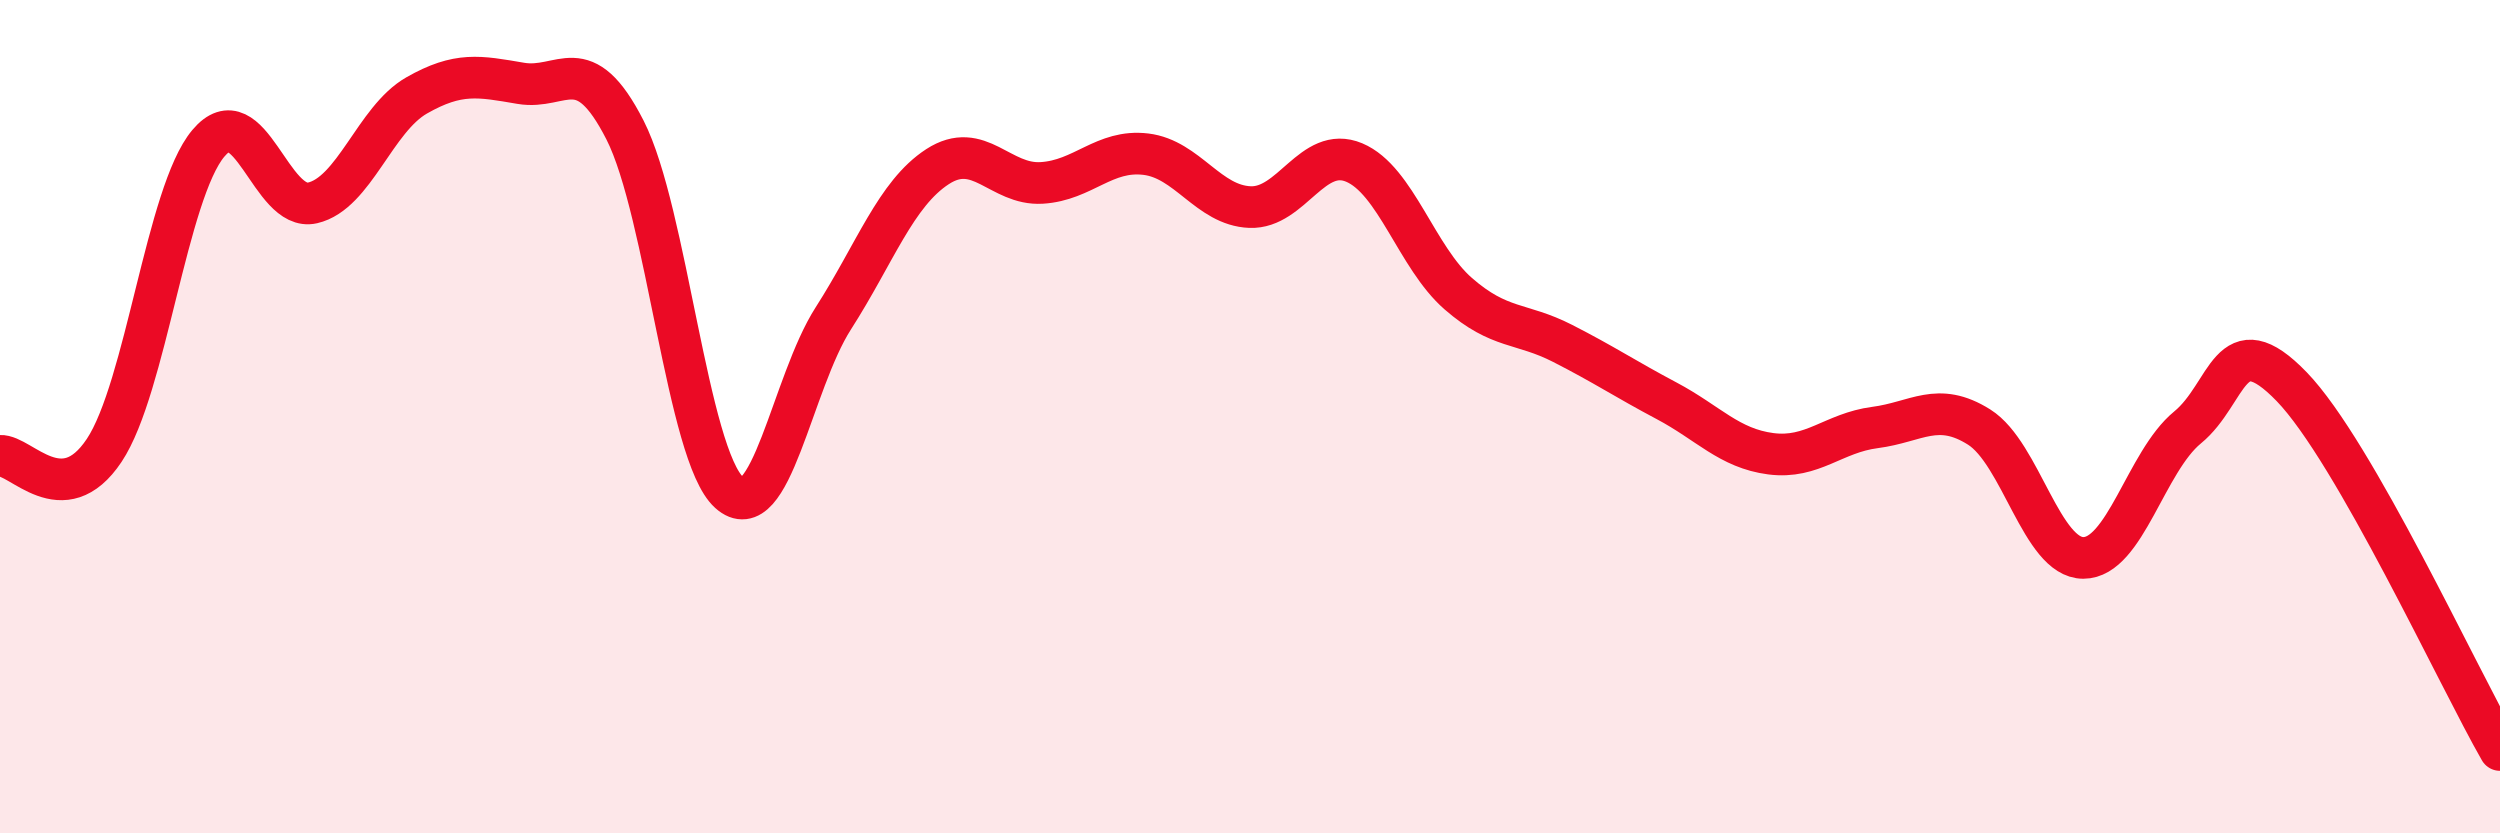 
    <svg width="60" height="20" viewBox="0 0 60 20" xmlns="http://www.w3.org/2000/svg">
      <path
        d="M 0,10.94 C 0.5,10.91 1.5,12.31 2.5,10.81 C 3.5,9.31 4,4.63 5,3.44 C 6,2.25 6.5,5.1 7.5,4.87 C 8.5,4.64 9,2.86 10,2.29 C 11,1.72 11.5,1.83 12.5,2 C 13.5,2.17 14,1.16 15,3.12 C 16,5.08 16.5,10.92 17.5,11.82 C 18.5,12.72 19,9.2 20,7.64 C 21,6.08 21.5,4.65 22.5,4 C 23.5,3.35 24,4.45 25,4.39 C 26,4.33 26.5,3.58 27.5,3.7 C 28.5,3.82 29,4.93 30,4.97 C 31,5.01 31.5,3.48 32.5,3.9 C 33.5,4.32 34,6.18 35,7.05 C 36,7.92 36.5,7.73 37.5,8.24 C 38.5,8.75 39,9.09 40,9.62 C 41,10.15 41.5,10.76 42.5,10.89 C 43.5,11.02 44,10.39 45,10.26 C 46,10.13 46.5,9.62 47.5,10.25 C 48.5,10.88 49,13.39 50,13.39 C 51,13.39 51.5,11.08 52.5,10.26 C 53.5,9.44 53.5,7.73 55,9.28 C 56.5,10.83 59,16.26 60,18L60 20L0 20Z"
        fill="#EB0A25"
        opacity="0.1"
        stroke-linecap="round"
        stroke-linejoin="round"
      />
      <path
        d="M 0,10.94 C 0.5,10.91 1.5,12.31 2.5,10.81 C 3.5,9.31 4,4.63 5,3.44 C 6,2.25 6.5,5.1 7.5,4.87 C 8.5,4.64 9,2.86 10,2.29 C 11,1.72 11.5,1.83 12.5,2 C 13.5,2.17 14,1.16 15,3.12 C 16,5.08 16.5,10.92 17.5,11.82 C 18.5,12.72 19,9.2 20,7.64 C 21,6.08 21.5,4.65 22.5,4 C 23.5,3.35 24,4.45 25,4.39 C 26,4.33 26.5,3.58 27.5,3.7 C 28.5,3.82 29,4.93 30,4.97 C 31,5.01 31.5,3.48 32.5,3.9 C 33.5,4.32 34,6.18 35,7.05 C 36,7.92 36.5,7.73 37.5,8.24 C 38.5,8.75 39,9.09 40,9.62 C 41,10.15 41.5,10.76 42.5,10.89 C 43.5,11.02 44,10.39 45,10.26 C 46,10.13 46.5,9.62 47.5,10.25 C 48.5,10.88 49,13.39 50,13.39 C 51,13.39 51.5,11.08 52.5,10.26 C 53.5,9.44 53.5,7.73 55,9.28 C 56.5,10.83 59,16.26 60,18"
        stroke="#EB0A25"
        stroke-width="1"
        fill="none"
        stroke-linecap="round"
        stroke-linejoin="round"
      />
    </svg>
  